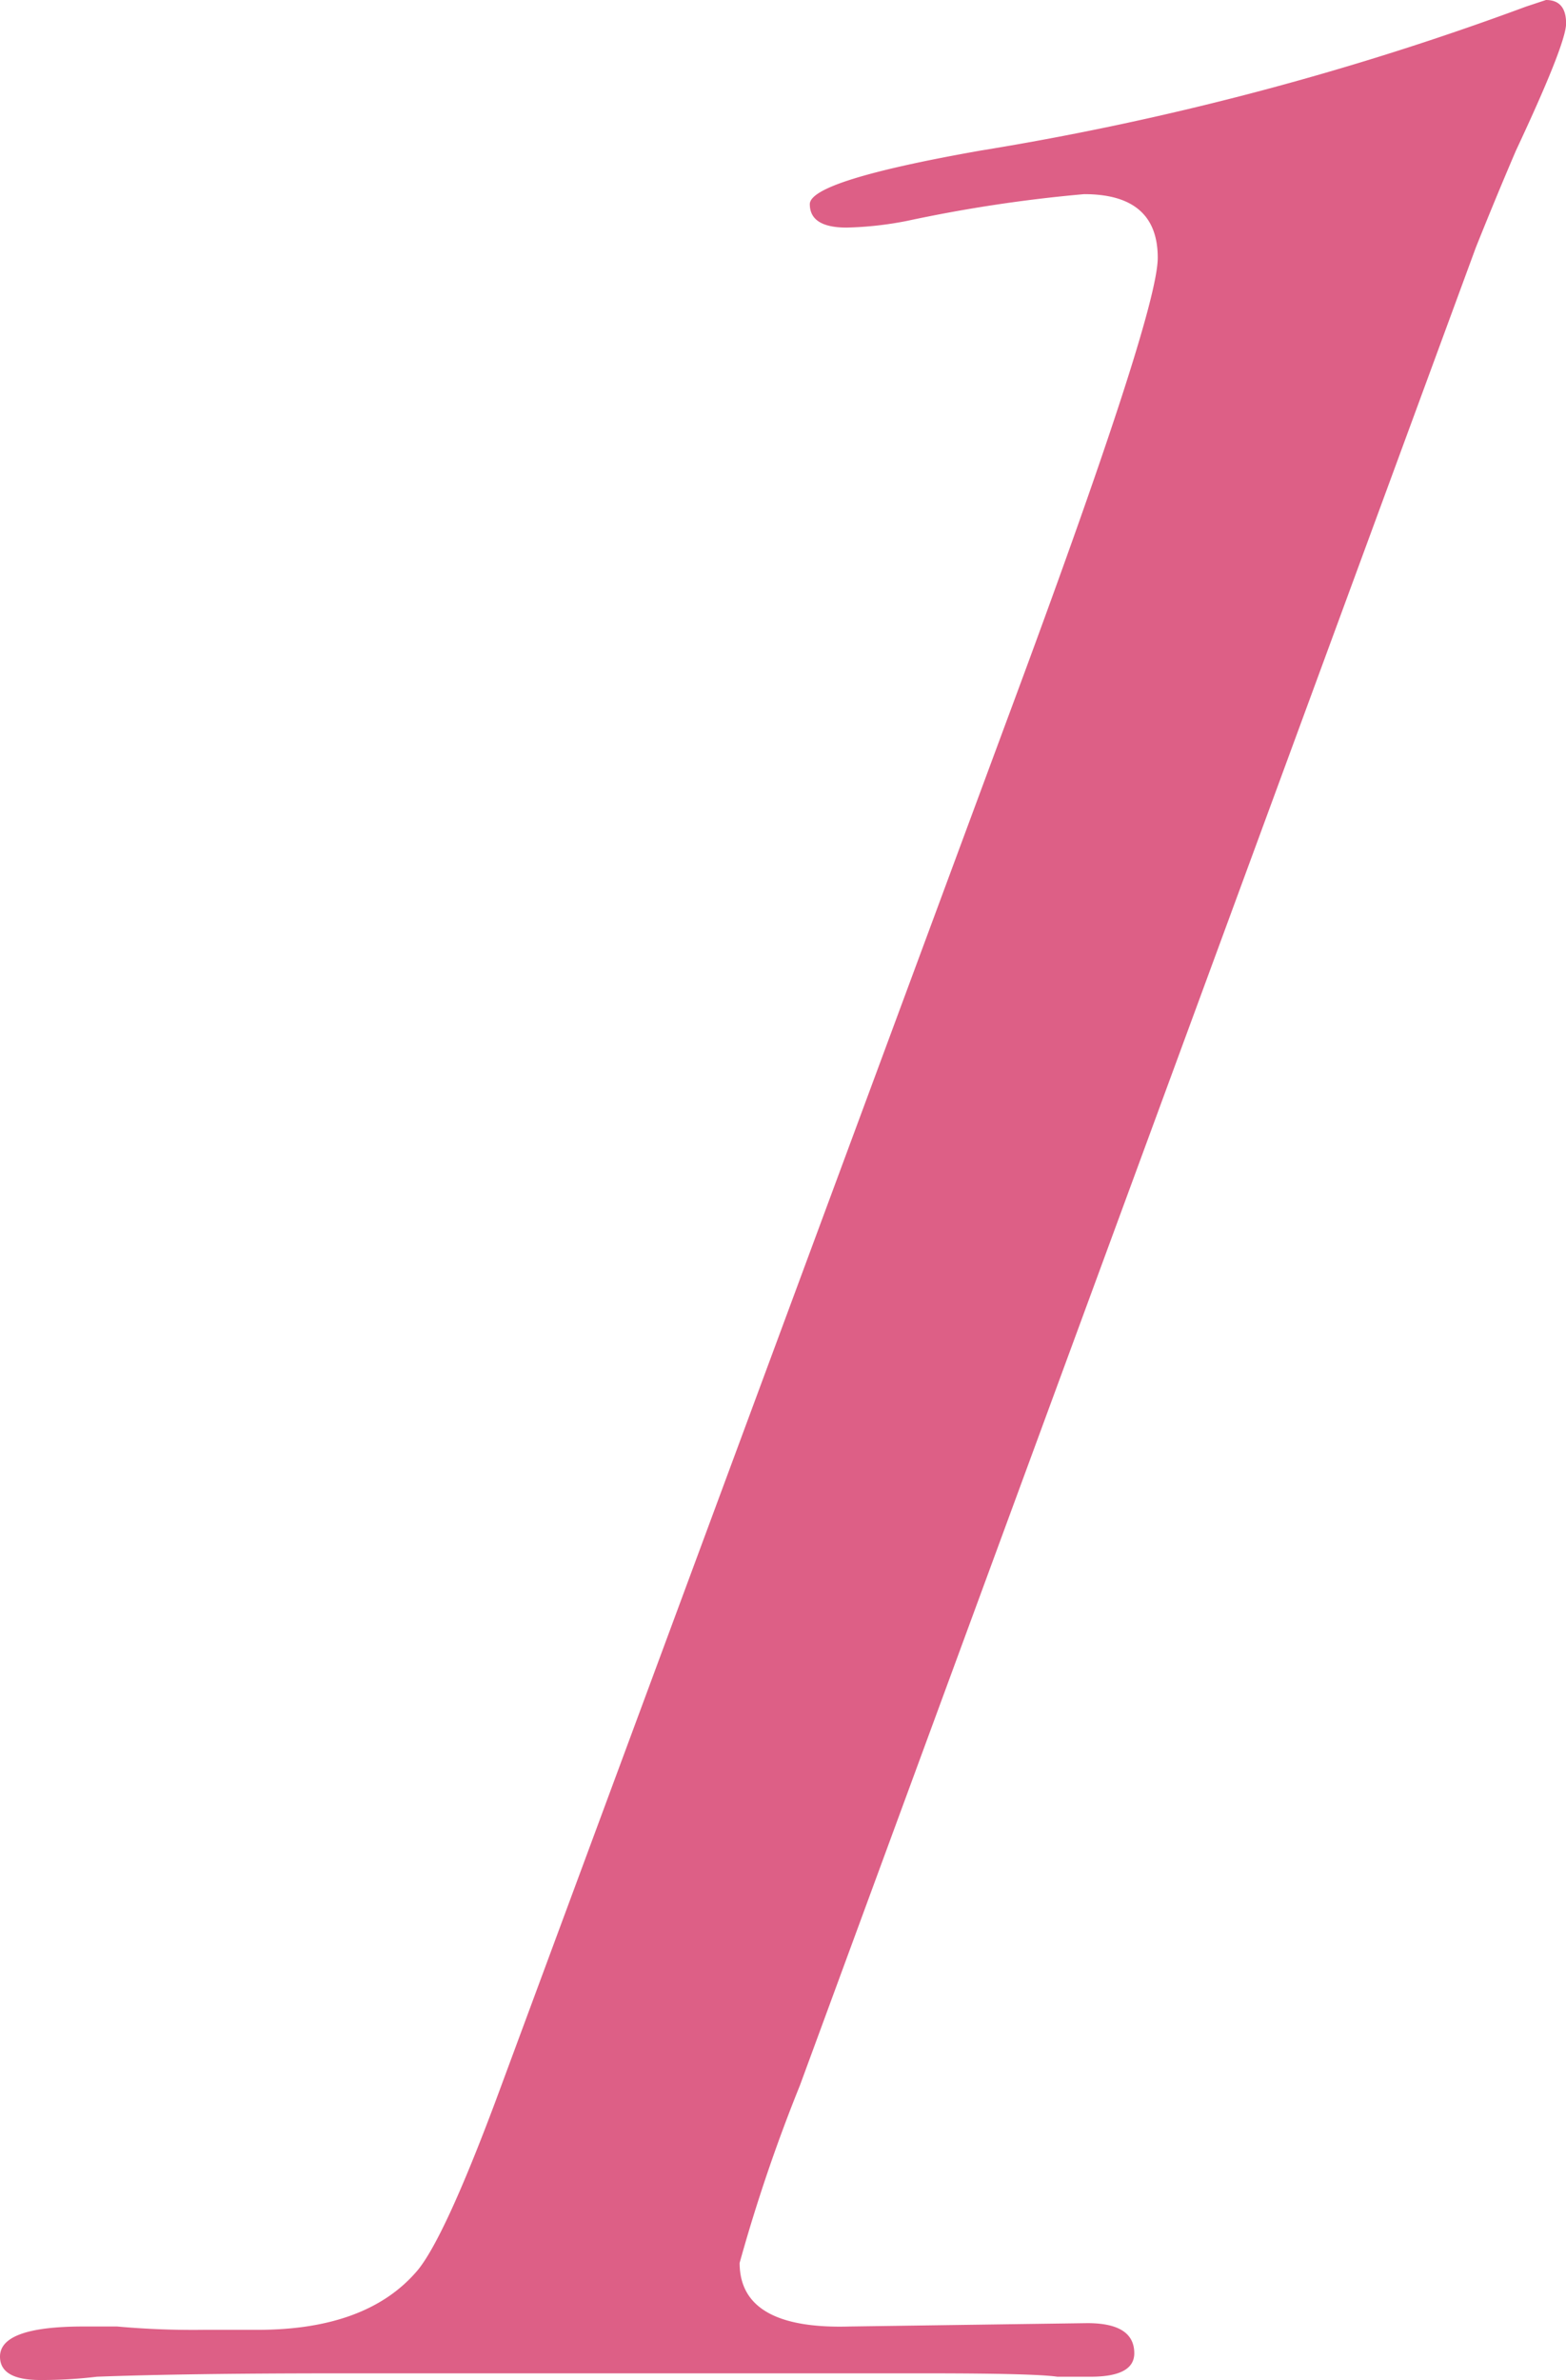 <svg xmlns="http://www.w3.org/2000/svg" width="70.668" height="107.361" viewBox="0 0 70.668 107.361">
  <path id="txt-number-1" d="M74.9-106q0,.906-2.265,5.738-.906,2.114-1.812,4.379l-30.5,82.9a74.829,74.829,0,0,0-2.718,8q0,3.02,4.983,2.869L53.3-2.265q2.114,0,2.114,1.359,0,1.057-1.963,1.057h-1.51Q50.887,0,46.055,0H19.479Q12.684,0,8.607.151A20.719,20.719,0,0,1,6.04.3Q4.228.3,4.228-.755,4.228-2.114,8-2.114h1.51a38.227,38.227,0,0,0,3.926.151h2.416q4.983,0,7.248-2.718,1.208-1.51,3.473-7.55l23.1-62.363q6.8-18.271,6.8-20.838,0-2.869-3.322-2.869a65.5,65.5,0,0,0-8,1.208,15.832,15.832,0,0,1-2.718.3q-1.661,0-1.661-1.057t7.7-2.416a131.356,131.356,0,0,0,24.613-6.493l.906-.3Q74.9-107.059,74.9-106Z" transform="translate(-4.228 107.059)" fill="#dd5f86"/>
</svg>
